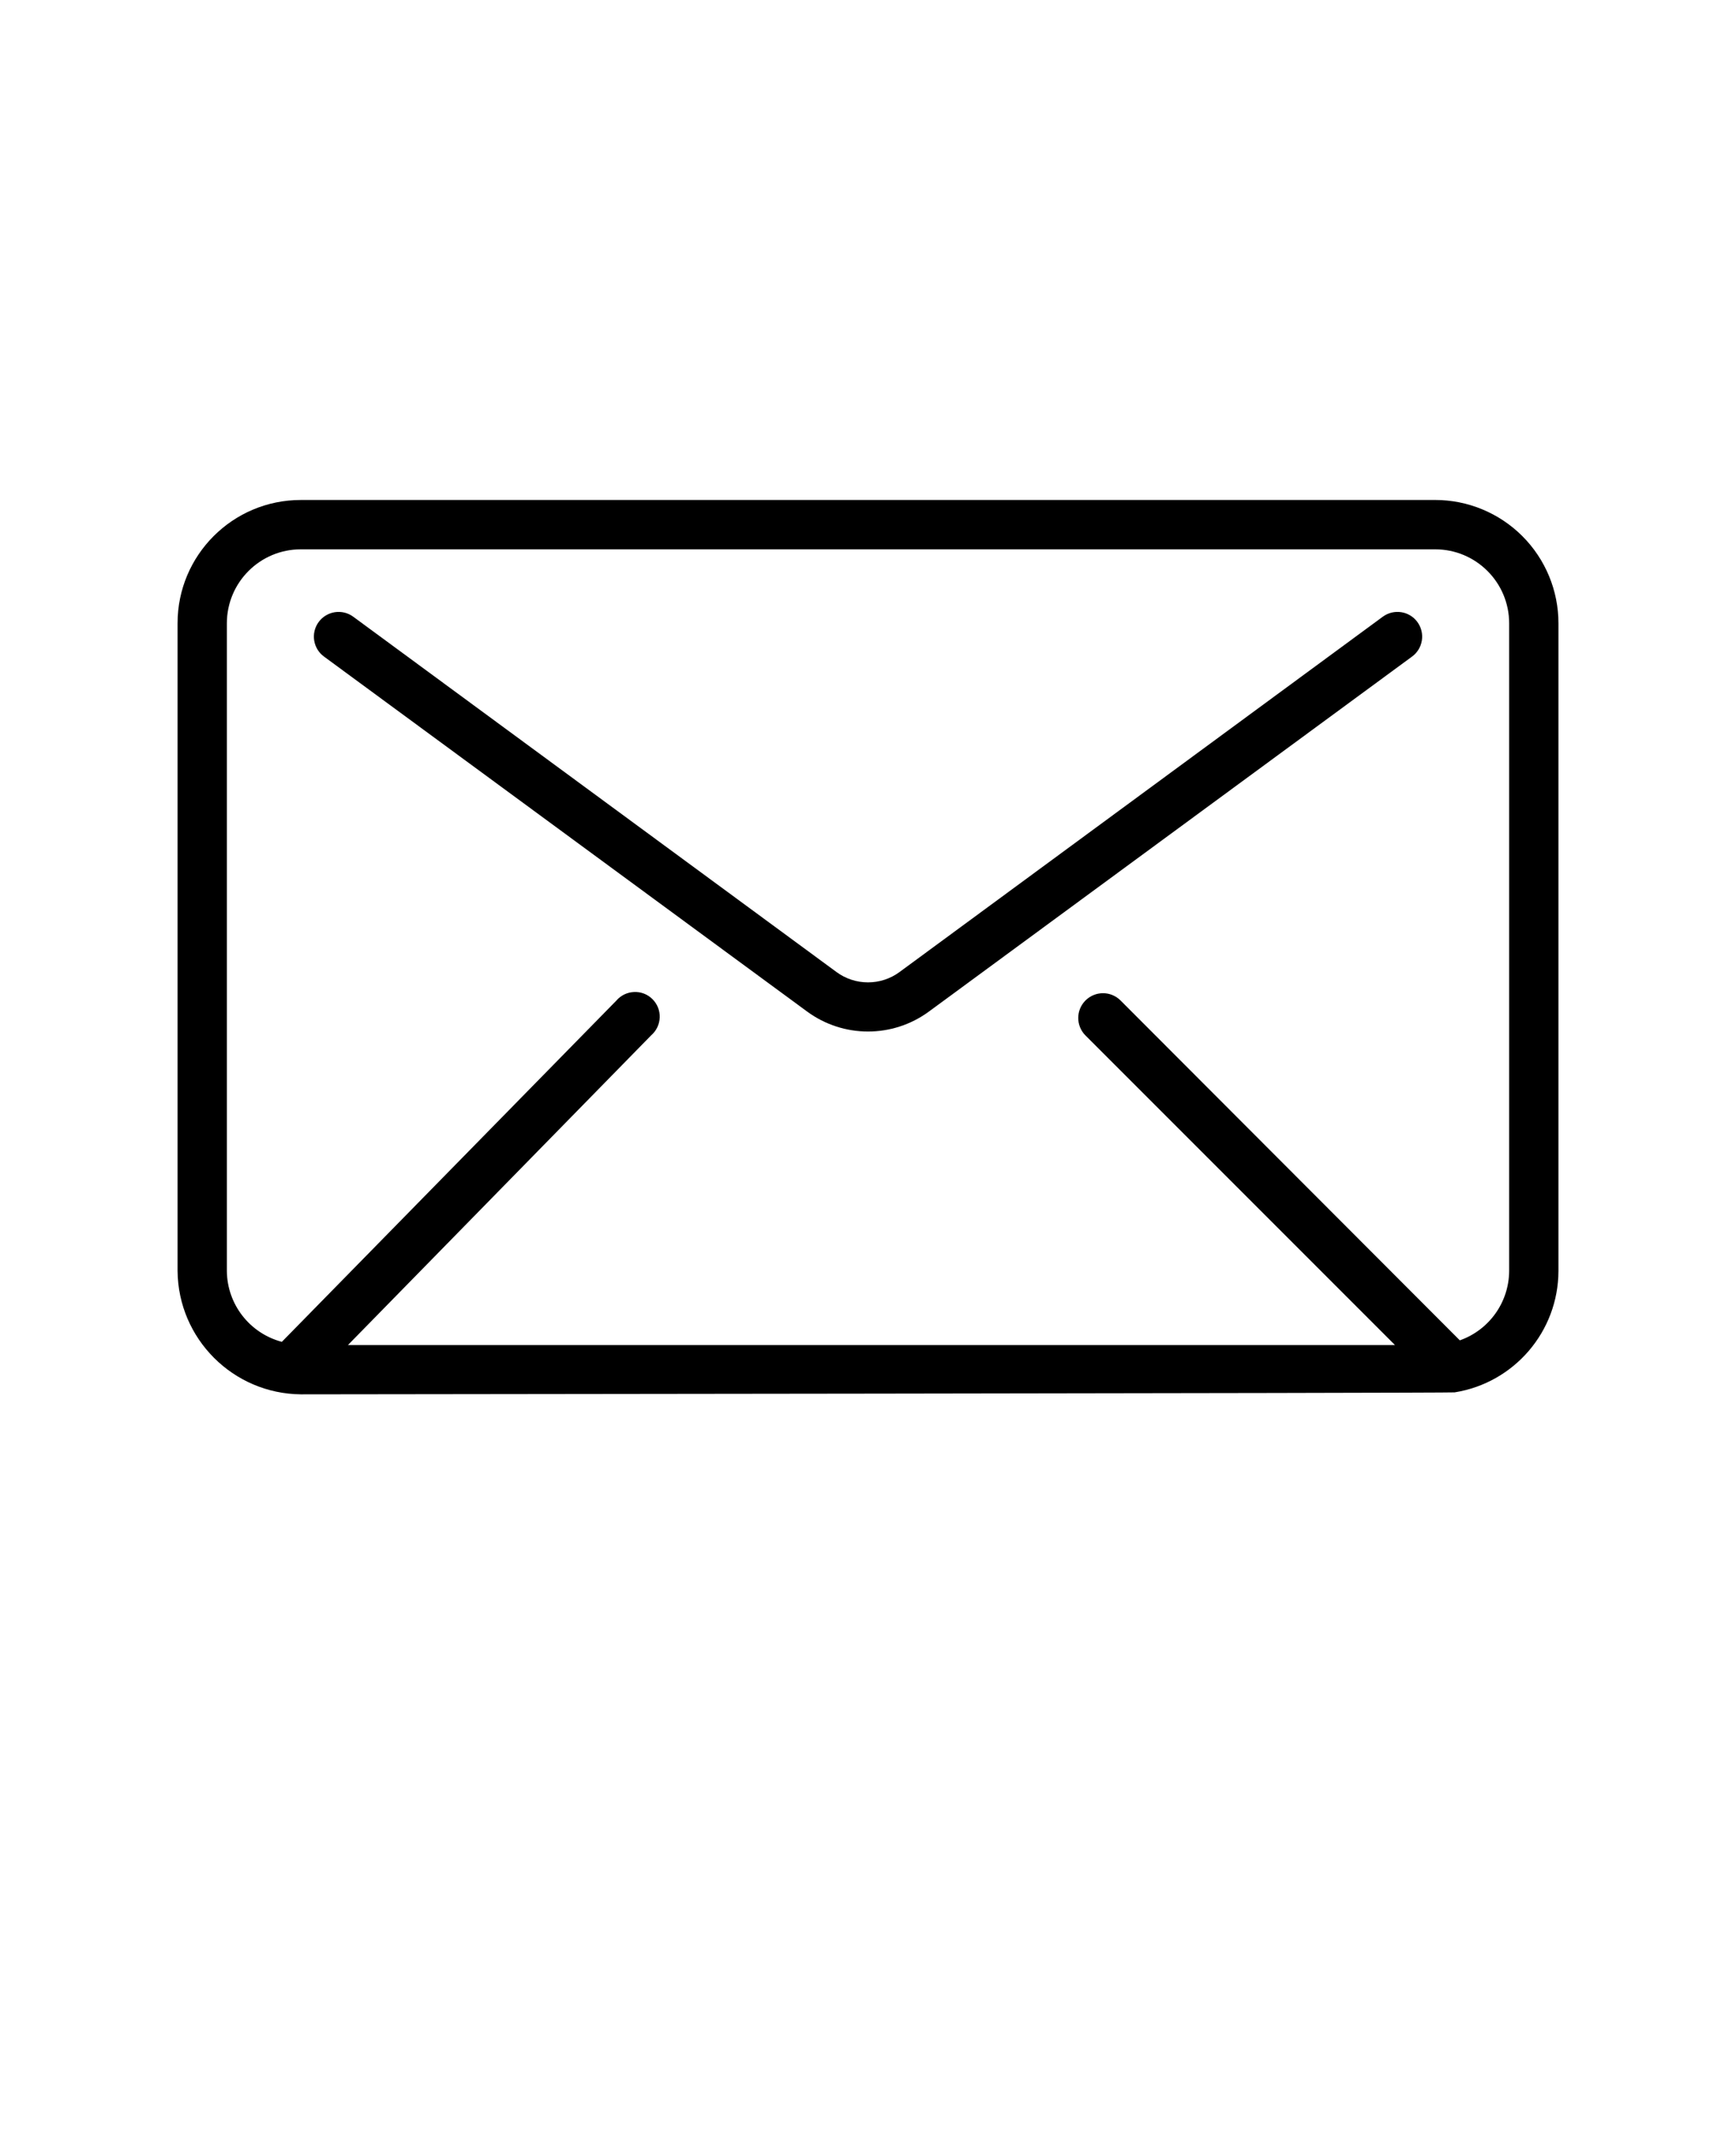 <svg xmlns="http://www.w3.org/2000/svg" version="1.1" viewBox="-5.0 -10.0 110.0 135.0">
 <g>
  <path d="m85.938 21.672h-71.875c-4.316 0-7.812 3.496-7.812 7.812v41.031c0.043 4.297 3.516 7.769 7.812 7.812 0 0 72.703-0.078 73.109-0.125 3.781-0.605 6.566-3.859 6.578-7.688v-41.031c0-2.07-0.824-4.059-2.289-5.523-1.465-1.465-3.453-2.289-5.523-2.289zm4.688 48.844c-0.012 1.977-1.262 3.731-3.125 4.391l-21.5-21.531c-0.613-0.613-1.605-0.613-2.219 0s-0.613 1.605 0 2.219l19.609 19.609h-66.344l19.219-19.625c0.328-0.285 0.523-0.695 0.535-1.129 0.016-0.438-0.152-0.855-0.465-1.164-0.309-0.305-0.73-0.469-1.168-0.445-0.434 0.02-0.84 0.219-1.121 0.551l-21.188 21.609c-2.039-0.543-3.465-2.375-3.484-4.484v-41.031c0-2.59 2.098-4.688 4.688-4.688h71.875c2.59 0 4.688 2.098 4.688 4.688z"/>
  <path d="m82.625 29.062-30.609 22.5c-1.195 0.891-2.836 0.891-4.031 0l-30.609-22.5c-0.336-0.246-0.754-0.344-1.164-0.281-0.41 0.066-0.777 0.289-1.023 0.625-0.508 0.699-0.355 1.68 0.344 2.188l30.609 22.484c2.297 1.688 5.422 1.688 7.719 0l30.609-22.484c0.699-0.508 0.852-1.488 0.344-2.188s-1.488-0.852-2.188-0.344z"/>
 </g>
</svg>
